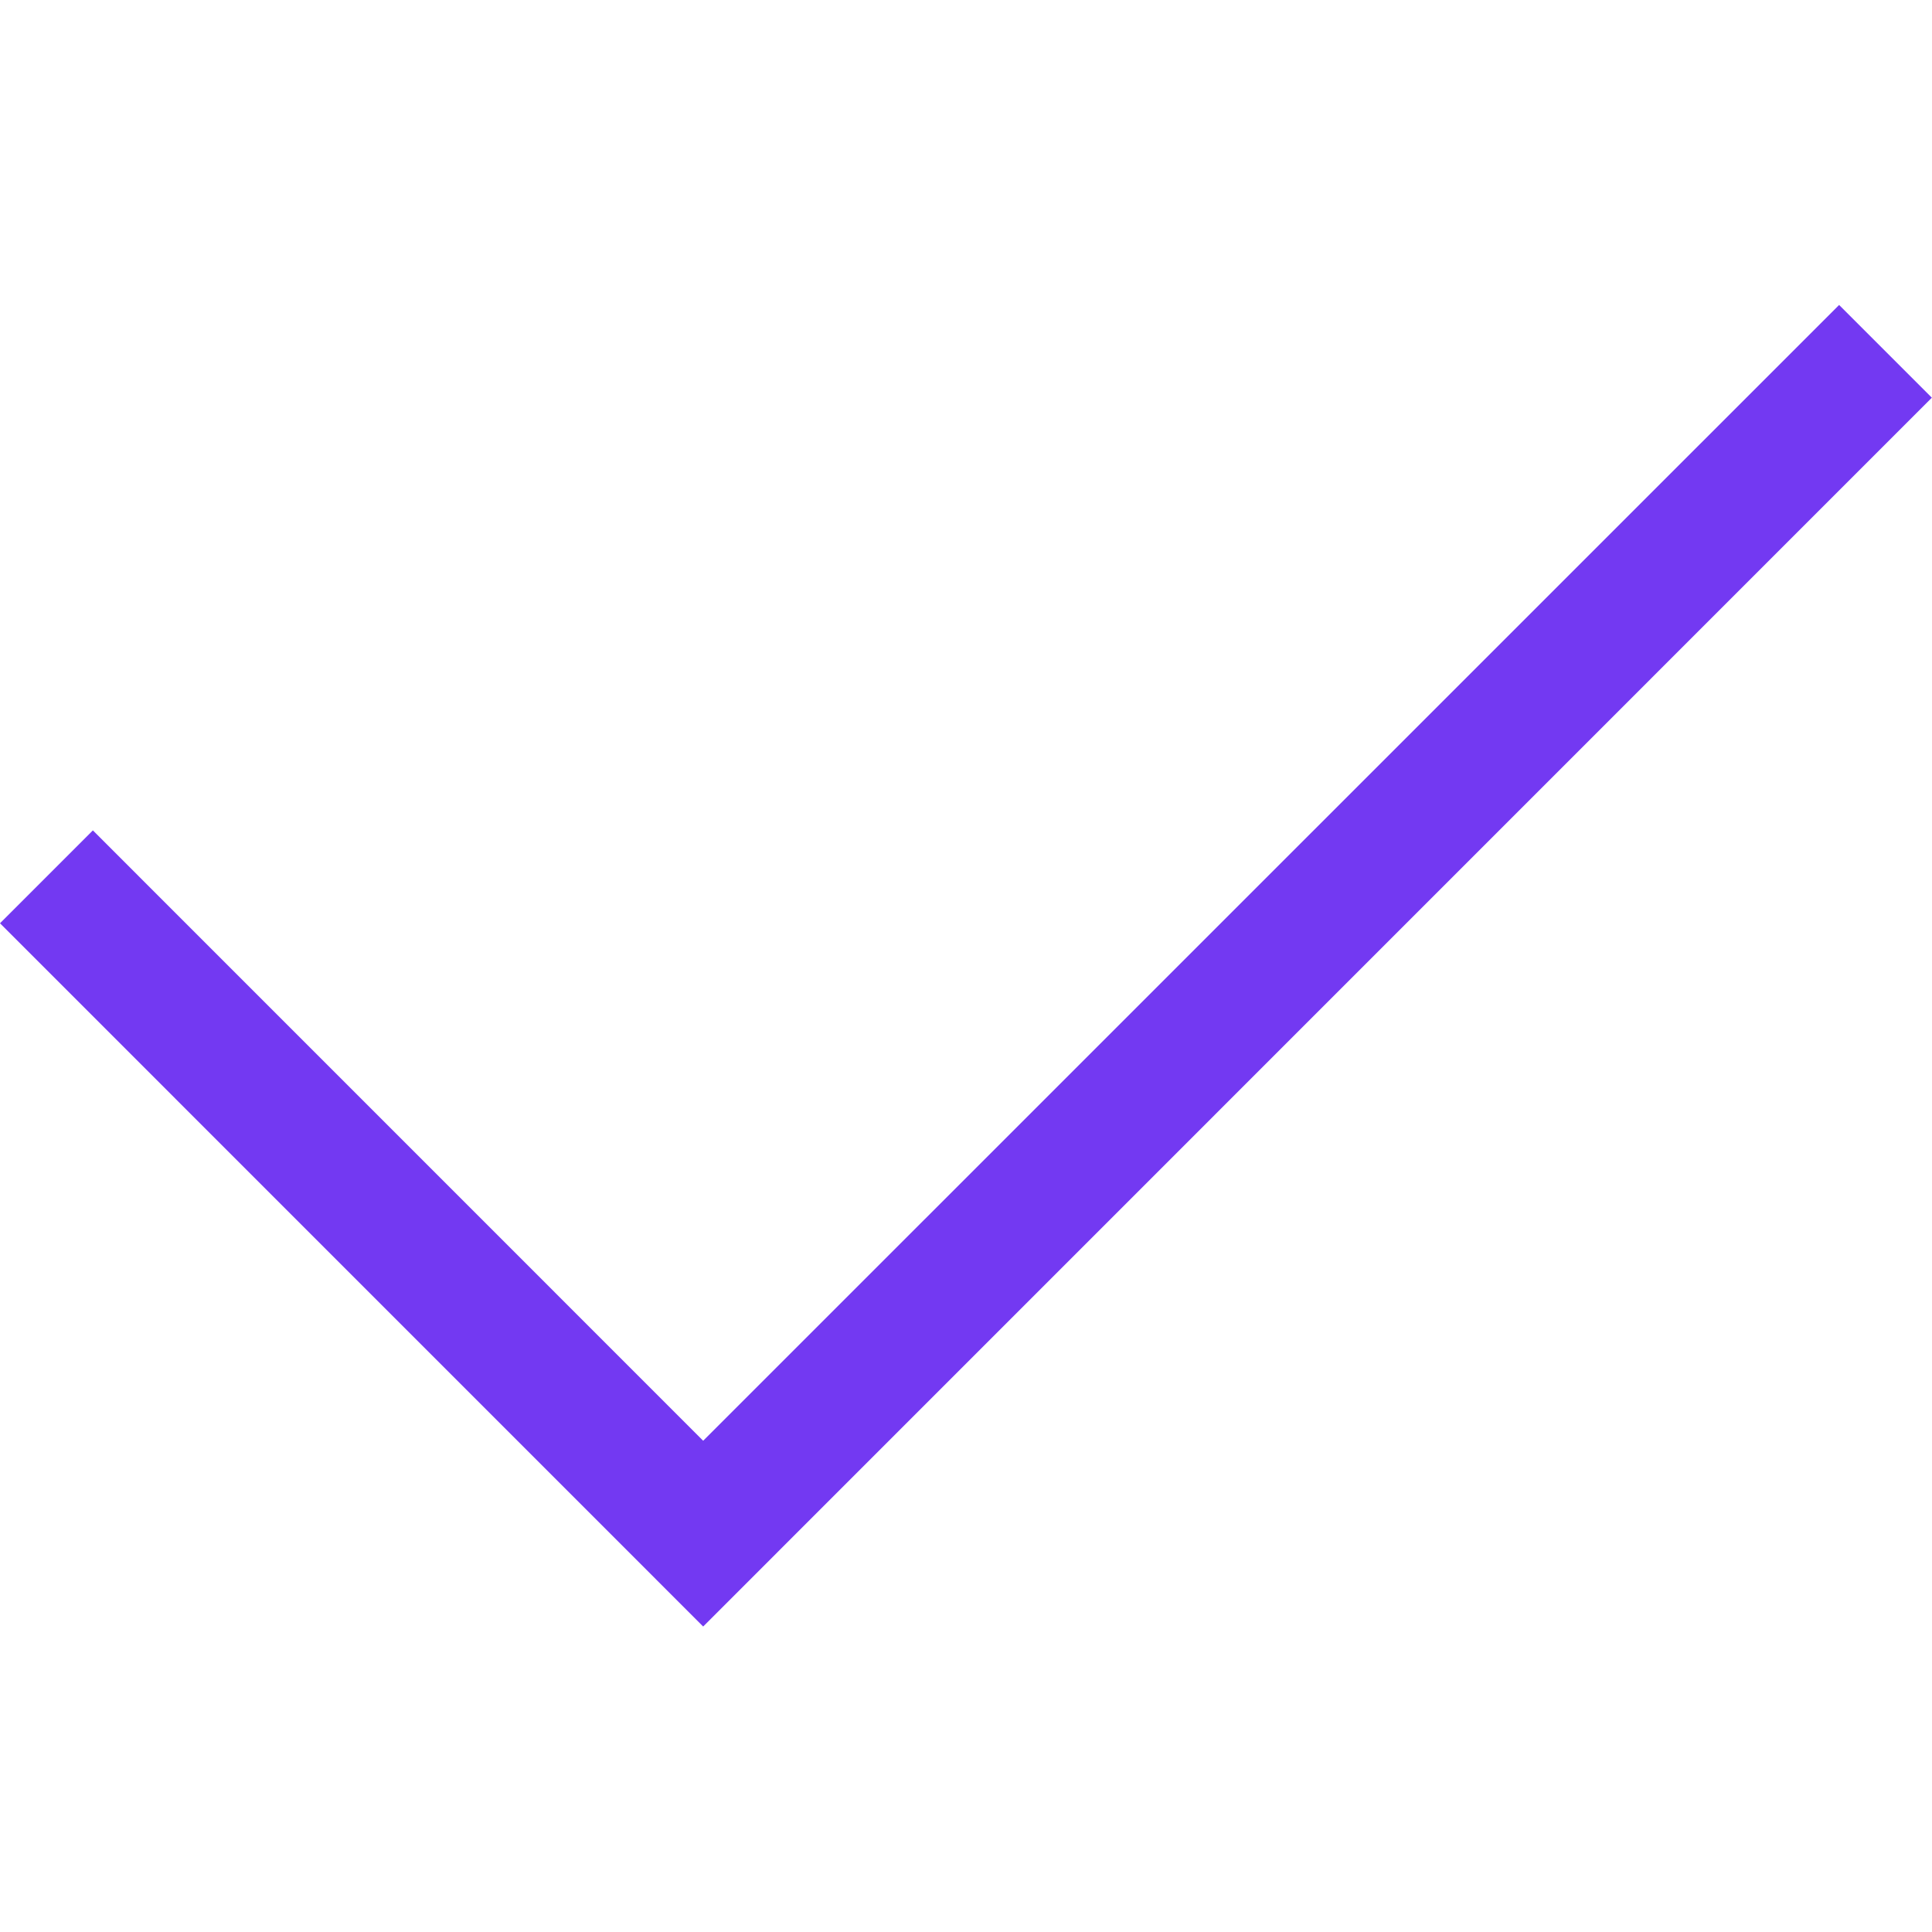 <?xml version="1.0" encoding="UTF-8"?> <svg xmlns="http://www.w3.org/2000/svg" viewBox="0 0 26.00 26.00" data-guides="{&quot;vertical&quot;:[],&quot;horizontal&quot;:[]}"><defs></defs><path fill="#7339f2" stroke="none" fill-opacity="1" stroke-width="1" stroke-opacity="1" fill-rule="evenodd" id="tSvgf26749a332" title="Path 1" d="M24.75 4.104C19.654 9.199 14.559 14.294 9.463 19.389C6.726 16.651 3.988 13.913 1.25 11.175C0.833 11.592 0.417 12.009 0 12.425C3.155 15.58 6.309 18.734 9.463 21.889C14.975 16.377 20.487 10.864 25.998 5.352C25.582 4.936 25.166 4.52 24.75 4.104"></path></svg> 